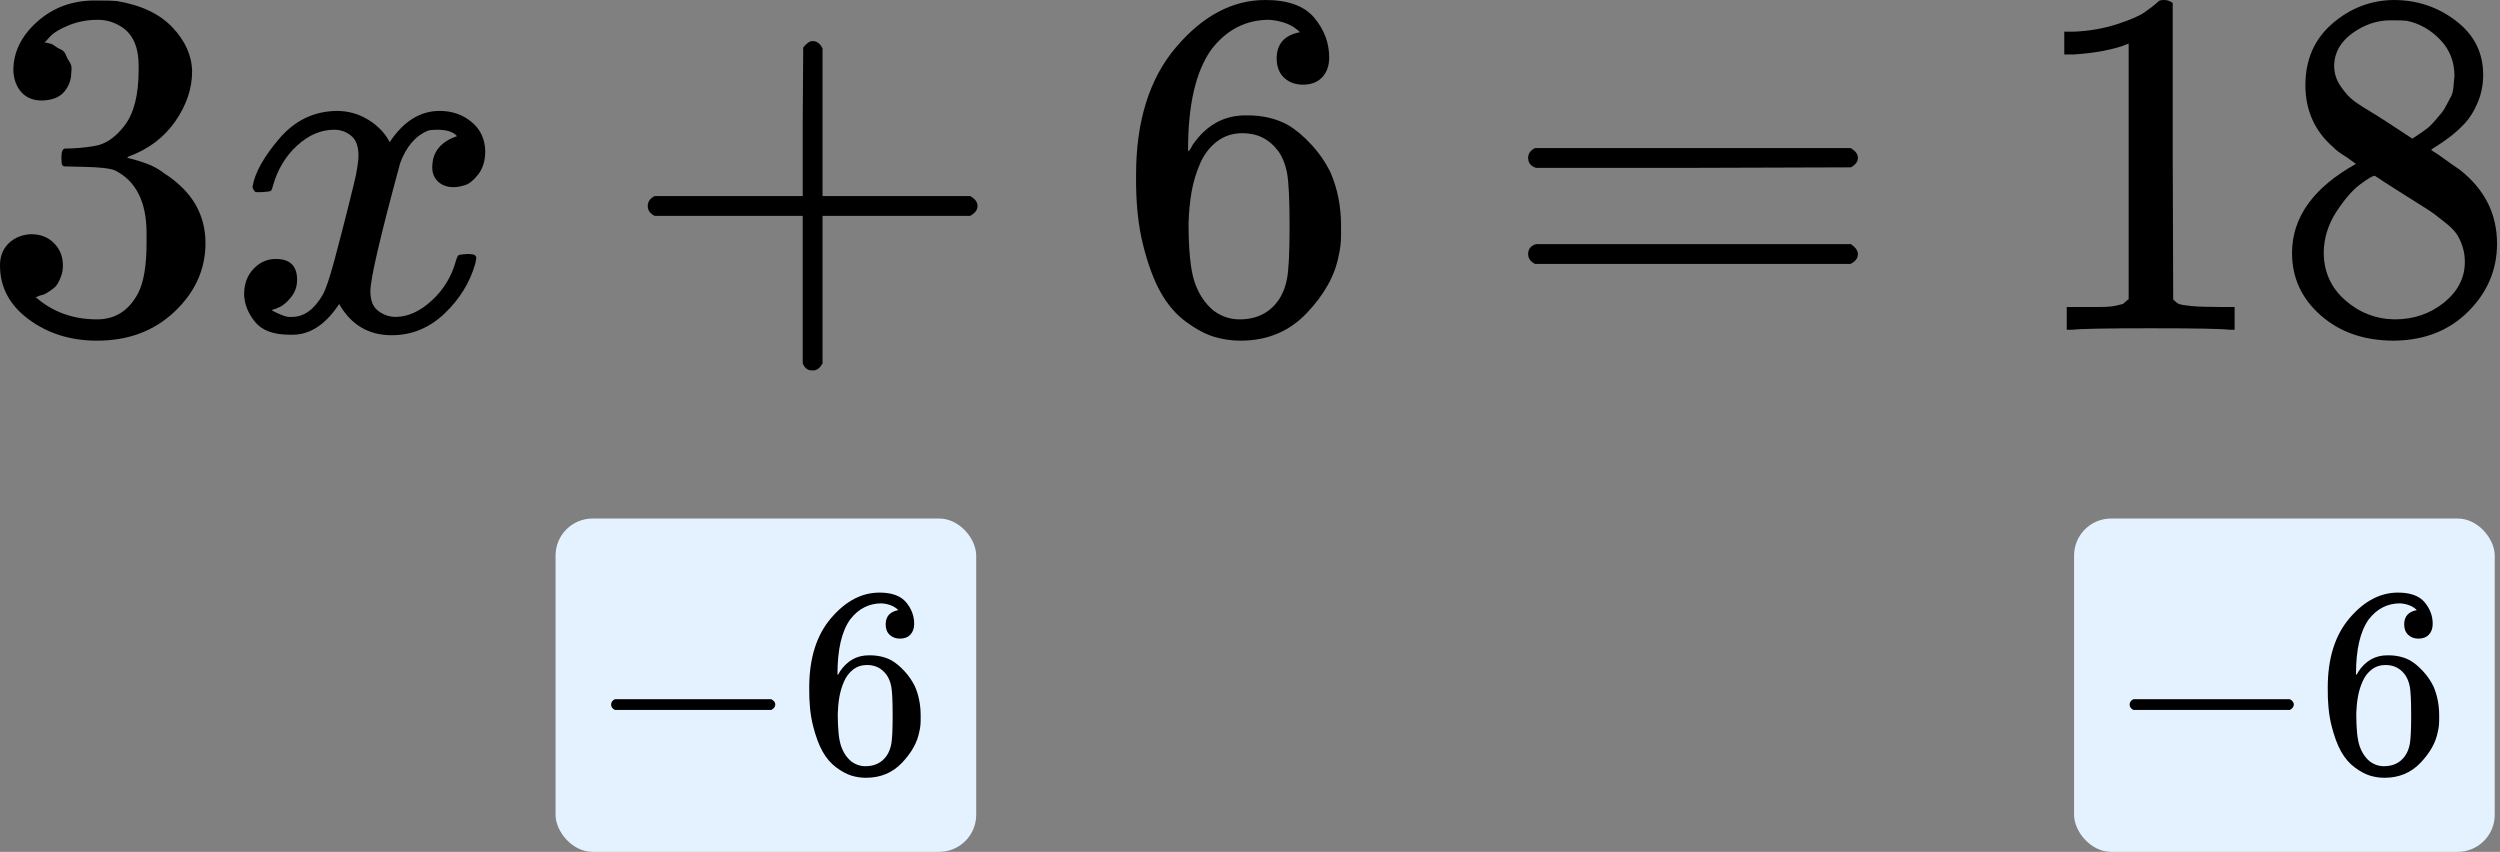 <?xml version="1.0" encoding="UTF-8"?> <svg xmlns="http://www.w3.org/2000/svg" width="135" height="46" viewBox="0 0 135 46" fill="none"><rect x="0" y="0" width="135" height="46" fill="#808080" stroke="none"/><rect x="30" y="28" width="22.715" height="18" rx="2" fill="#E4F2FF"></rect><path d="M33 38.236C33 38.236 33 38.172 33 38.047C33 37.921 33.068 37.824 33.203 37.756H41.648C41.794 37.833 41.866 37.93 41.866 38.047C41.866 38.163 41.794 38.26 41.648 38.337H33.203C33.068 38.269 33 38.172 33 38.047V38.236Z" fill="black"></path><path d="M43.698 37.131C43.698 35.551 44.09 34.301 44.875 33.381C45.66 32.46 46.532 32 47.491 32C48.16 32 48.639 32.174 48.93 32.523C49.221 32.872 49.366 33.26 49.366 33.686C49.366 33.928 49.298 34.122 49.163 34.267C49.027 34.413 48.838 34.486 48.596 34.486C48.373 34.486 48.189 34.418 48.044 34.282C47.898 34.146 47.826 33.957 47.826 33.715C47.826 33.289 48.053 33.032 48.509 32.945C48.296 32.732 47.995 32.611 47.608 32.581C46.92 32.581 46.353 32.872 45.907 33.453C45.452 34.093 45.224 35.072 45.224 36.389L45.238 36.448C45.287 36.389 45.326 36.327 45.355 36.259C45.752 35.677 46.27 35.387 46.91 35.387H46.968C47.414 35.387 47.806 35.479 48.145 35.663C48.378 35.798 48.611 35.992 48.843 36.244C49.076 36.496 49.264 36.772 49.41 37.073C49.613 37.547 49.715 38.066 49.715 38.628V38.889C49.715 39.112 49.691 39.321 49.642 39.514C49.536 40.086 49.226 40.643 48.712 41.186C48.199 41.729 47.549 42 46.764 42C46.493 42 46.232 41.961 45.98 41.884C45.728 41.806 45.456 41.661 45.166 41.448C44.875 41.234 44.628 40.949 44.424 40.59C44.221 40.232 44.047 39.762 43.901 39.18C43.756 38.599 43.688 37.916 43.698 37.131ZM46.823 35.91C46.532 35.91 46.28 35.992 46.067 36.157C45.854 36.322 45.689 36.54 45.573 36.811C45.456 37.082 45.374 37.358 45.326 37.639C45.277 37.92 45.248 38.221 45.238 38.541C45.238 39.345 45.297 39.922 45.413 40.27C45.529 40.619 45.713 40.9 45.965 41.113C46.198 41.288 46.455 41.375 46.736 41.375C47.23 41.375 47.608 41.191 47.869 40.823C47.995 40.648 48.082 40.43 48.131 40.169C48.179 39.907 48.203 39.398 48.203 38.642C48.203 37.867 48.179 37.349 48.131 37.087C48.082 36.826 47.995 36.608 47.869 36.433C47.608 36.084 47.259 35.91 46.823 35.91Z" fill="black"></path><rect x="112" y="28" width="22.715" height="18" rx="2" fill="#E4F2FF"></rect><path d="M115 38.236C115 38.236 115 38.172 115 38.047C115 37.921 115.068 37.824 115.203 37.756H123.648C123.794 37.833 123.866 37.93 123.866 38.047C123.866 38.163 123.794 38.26 123.648 38.337H115.203C115.068 38.269 115 38.172 115 38.047V38.236Z" fill="black"></path><path d="M125.698 37.131C125.698 35.551 126.09 34.301 126.875 33.381C127.66 32.46 128.532 32 129.491 32C130.16 32 130.64 32.174 130.93 32.523C131.221 32.872 131.366 33.26 131.366 33.686C131.366 33.928 131.298 34.122 131.163 34.267C131.027 34.413 130.838 34.486 130.596 34.486C130.373 34.486 130.189 34.418 130.044 34.282C129.898 34.146 129.826 33.957 129.826 33.715C129.826 33.289 130.053 33.032 130.509 32.945C130.296 32.732 129.995 32.611 129.608 32.581C128.92 32.581 128.353 32.872 127.907 33.453C127.452 34.093 127.224 35.072 127.224 36.389L127.238 36.448C127.287 36.389 127.326 36.327 127.355 36.259C127.752 35.677 128.27 35.387 128.91 35.387H128.968C129.414 35.387 129.806 35.479 130.145 35.663C130.378 35.798 130.61 35.992 130.843 36.244C131.076 36.496 131.265 36.772 131.41 37.073C131.613 37.547 131.715 38.066 131.715 38.628V38.889C131.715 39.112 131.691 39.321 131.642 39.514C131.536 40.086 131.226 40.643 130.712 41.186C130.199 41.729 129.549 42 128.765 42C128.493 42 128.232 41.961 127.98 41.884C127.728 41.806 127.456 41.661 127.166 41.448C126.875 41.234 126.628 40.949 126.424 40.59C126.221 40.232 126.047 39.762 125.901 39.18C125.756 38.599 125.688 37.916 125.698 37.131ZM128.823 35.91C128.532 35.91 128.28 35.992 128.067 36.157C127.854 36.322 127.689 36.54 127.573 36.811C127.456 37.082 127.374 37.358 127.326 37.639C127.277 37.92 127.248 38.221 127.238 38.541C127.238 39.345 127.297 39.922 127.413 40.27C127.529 40.619 127.713 40.9 127.965 41.113C128.198 41.288 128.454 41.375 128.735 41.375C129.23 41.375 129.608 41.191 129.869 40.823C129.995 40.648 130.082 40.43 130.131 40.169C130.179 39.907 130.203 39.398 130.203 38.642C130.203 37.867 130.179 37.349 130.131 37.087C130.082 36.826 129.995 36.608 129.869 36.433C129.608 36.084 129.259 35.91 128.823 35.91Z" fill="black"></path><path d="M2.273 5.428C1.791 5.428 1.417 5.276 1.15 4.973C0.882 4.67 0.74 4.278 0.722 3.797C0.722 2.816 1.15 1.943 2.005 1.176C2.861 0.41 3.895 0.027 5.107 0.027C5.731 0.027 6.123 0.036 6.283 0.053C7.603 0.267 8.61 0.74 9.305 1.471C10 2.201 10.357 2.995 10.374 3.85C10.374 4.777 10.071 5.677 9.465 6.551C8.859 7.424 8.021 8.057 6.952 8.449L6.872 8.503C6.872 8.52 6.952 8.547 7.112 8.583C7.273 8.619 7.531 8.699 7.888 8.823C8.244 8.948 8.583 9.135 8.904 9.385C10.365 10.33 11.096 11.578 11.096 13.128C11.096 14.537 10.544 15.767 9.438 16.818C8.333 17.87 6.934 18.396 5.241 18.396C3.815 18.396 2.585 18.012 1.551 17.246C0.517 16.48 0 15.508 0 14.332C0 13.832 0.16 13.431 0.481 13.128C0.802 12.825 1.203 12.665 1.684 12.647C2.184 12.647 2.594 12.807 2.914 13.128C3.235 13.449 3.396 13.85 3.396 14.332C3.396 14.528 3.369 14.706 3.316 14.866C3.262 15.027 3.2 15.169 3.128 15.294C3.057 15.419 2.959 15.526 2.834 15.615C2.709 15.704 2.603 15.775 2.513 15.829C2.424 15.882 2.335 15.918 2.246 15.936C2.157 15.954 2.086 15.98 2.032 16.016L1.925 16.043C2.834 16.845 3.939 17.246 5.241 17.246C6.221 17.246 6.961 16.774 7.46 15.829C7.763 15.241 7.914 14.34 7.914 13.128V12.594C7.914 10.9 7.344 9.768 6.203 9.198C5.936 9.091 5.392 9.028 4.572 9.011L3.449 8.984L3.369 8.93C3.333 8.877 3.316 8.734 3.316 8.503C3.316 8.182 3.387 8.021 3.529 8.021C4.029 8.021 4.545 7.977 5.08 7.888C5.686 7.799 6.239 7.424 6.738 6.765C7.237 6.105 7.487 5.107 7.487 3.77V3.556C7.487 2.54 7.175 1.836 6.551 1.444C6.159 1.194 5.74 1.069 5.294 1.069C4.724 1.069 4.198 1.168 3.717 1.364C3.235 1.56 2.897 1.765 2.701 1.979C2.504 2.192 2.406 2.299 2.406 2.299H2.487C2.54 2.317 2.611 2.335 2.701 2.353C2.79 2.371 2.879 2.415 2.968 2.487C3.057 2.558 3.164 2.62 3.289 2.674C3.414 2.727 3.503 2.825 3.556 2.968C3.61 3.11 3.681 3.244 3.77 3.369C3.859 3.494 3.886 3.672 3.85 3.904C3.85 4.296 3.725 4.643 3.476 4.946C3.226 5.25 2.825 5.41 2.273 5.428Z" fill="black"></path><path d="M13.636 10.08C13.761 9.332 14.242 8.467 15.08 7.487C15.918 6.506 16.952 6.007 18.182 5.989C18.805 5.989 19.376 6.15 19.893 6.471C20.41 6.791 20.793 7.193 21.043 7.674C21.791 6.551 22.691 5.989 23.743 5.989C24.403 5.989 24.973 6.185 25.454 6.578C25.936 6.97 26.185 7.496 26.203 8.155C26.203 8.672 26.078 9.091 25.829 9.412C25.579 9.733 25.338 9.929 25.107 10C24.875 10.071 24.67 10.107 24.492 10.107C24.153 10.107 23.877 10.009 23.663 9.813C23.449 9.617 23.342 9.358 23.342 9.037C23.342 8.217 23.788 7.656 24.679 7.353C24.483 7.121 24.126 7.005 23.609 7.005C23.378 7.005 23.208 7.023 23.101 7.059C22.424 7.344 21.925 7.932 21.604 8.824C20.535 12.763 20 15.062 20 15.722C20 16.221 20.142 16.578 20.428 16.791C20.713 17.005 21.025 17.112 21.363 17.112C22.023 17.112 22.674 16.818 23.315 16.23C23.957 15.642 24.394 14.92 24.625 14.064C24.679 13.886 24.732 13.788 24.786 13.77C24.839 13.752 24.982 13.734 25.214 13.717H25.321C25.588 13.717 25.722 13.788 25.722 13.931C25.722 13.948 25.704 14.046 25.668 14.225C25.383 15.241 24.831 16.141 24.011 16.925C23.191 17.709 22.237 18.102 21.15 18.102C19.902 18.102 18.957 17.54 18.315 16.417C17.584 17.522 16.747 18.075 15.802 18.075H15.642C14.768 18.075 14.144 17.843 13.77 17.38C13.396 16.916 13.2 16.426 13.182 15.909C13.182 15.339 13.351 14.875 13.69 14.519C14.028 14.162 14.429 13.984 14.893 13.984C15.659 13.984 16.043 14.358 16.043 15.107C16.043 15.463 15.936 15.775 15.722 16.043C15.508 16.31 15.303 16.488 15.107 16.578C14.911 16.667 14.795 16.711 14.759 16.711L14.679 16.738C14.679 16.756 14.732 16.791 14.839 16.845C14.946 16.898 15.089 16.961 15.267 17.032C15.445 17.103 15.615 17.13 15.775 17.112C16.417 17.112 16.97 16.711 17.433 15.909C17.593 15.624 17.798 15.018 18.048 14.091C18.297 13.164 18.547 12.201 18.797 11.203C19.046 10.205 19.189 9.617 19.224 9.439C19.314 8.957 19.358 8.61 19.358 8.396C19.358 7.897 19.224 7.54 18.957 7.326C18.69 7.112 18.387 7.005 18.048 7.005C17.335 7.005 16.666 7.291 16.043 7.861C15.419 8.431 14.982 9.162 14.732 10.053C14.697 10.214 14.652 10.303 14.599 10.321C14.545 10.339 14.403 10.357 14.171 10.374H13.797C13.69 10.267 13.636 10.169 13.636 10.08Z" fill="black"></path><path d="M34.978 11.471C34.978 11.471 34.978 11.355 34.978 11.123C34.978 10.891 35.103 10.713 35.353 10.588H43.347V6.578L43.374 2.567C43.553 2.335 43.722 2.219 43.882 2.219C44.114 2.219 44.292 2.353 44.417 2.62V10.588H52.385C52.652 10.731 52.786 10.909 52.786 11.123C52.786 11.337 52.652 11.515 52.385 11.658H44.417V19.626C44.274 19.875 44.114 20 43.936 20H43.882H43.829C43.615 20 43.455 19.875 43.347 19.626V11.658H35.353C35.103 11.533 34.978 11.355 34.978 11.123V11.471Z" fill="black"></path><path d="M61.348 9.438C61.348 6.533 62.07 4.233 63.514 2.54C64.957 0.847 66.562 -3.05176e-05 68.326 -3.05176e-05C69.556 -3.05176e-05 70.439 0.321 70.974 0.963C71.508 1.604 71.776 2.317 71.776 3.102C71.776 3.547 71.651 3.904 71.401 4.171C71.152 4.438 70.804 4.572 70.359 4.572C69.949 4.572 69.61 4.447 69.343 4.198C69.075 3.948 68.941 3.601 68.941 3.155C68.941 2.371 69.36 1.898 70.198 1.738C69.806 1.346 69.253 1.123 68.54 1.069C67.275 1.069 66.232 1.604 65.412 2.674C64.574 3.85 64.155 5.651 64.155 8.075L64.182 8.182C64.271 8.075 64.343 7.959 64.396 7.834C65.127 6.765 66.081 6.23 67.257 6.23H67.364C68.184 6.23 68.906 6.399 69.53 6.738C69.957 6.987 70.385 7.344 70.813 7.807C71.241 8.271 71.588 8.779 71.856 9.332C72.23 10.205 72.417 11.159 72.417 12.193V12.674C72.417 13.084 72.373 13.467 72.284 13.823C72.088 14.875 71.517 15.9 70.573 16.898C69.628 17.897 68.433 18.396 66.99 18.396C66.49 18.396 66.009 18.324 65.546 18.182C65.082 18.039 64.583 17.772 64.048 17.38C63.514 16.988 63.059 16.462 62.685 15.802C62.31 15.143 61.99 14.278 61.722 13.209C61.455 12.139 61.33 10.882 61.348 9.438ZM67.097 7.192C66.562 7.192 66.098 7.344 65.706 7.647C65.314 7.95 65.011 8.351 64.797 8.85C64.583 9.349 64.432 9.857 64.343 10.374C64.253 10.891 64.2 11.444 64.182 12.032C64.182 13.512 64.289 14.572 64.503 15.214C64.717 15.856 65.055 16.372 65.519 16.765C65.947 17.085 66.419 17.246 66.936 17.246C67.845 17.246 68.54 16.907 69.022 16.23C69.253 15.909 69.414 15.508 69.503 15.027C69.592 14.545 69.637 13.61 69.637 12.219C69.637 10.793 69.592 9.84 69.503 9.358C69.414 8.877 69.253 8.476 69.022 8.155C68.54 7.513 67.899 7.192 67.097 7.192Z" fill="black"></path><path d="M82.519 8.529C82.519 8.298 82.643 8.119 82.893 7.995H99.925C100.192 8.137 100.326 8.316 100.326 8.529C100.326 8.726 100.201 8.895 99.952 9.037L91.449 9.064H82.946C82.661 8.975 82.519 8.797 82.519 8.529ZM82.519 13.717C82.519 13.449 82.661 13.271 82.946 13.182H99.952C100.201 13.36 100.326 13.538 100.326 13.717C100.326 13.948 100.192 14.127 99.925 14.251H82.893C82.643 14.127 82.519 13.948 82.519 13.717Z" fill="black"></path><path d="M114.947 2.353L114.599 2.487C114.349 2.576 113.993 2.665 113.53 2.754C113.066 2.843 112.549 2.905 111.979 2.941H111.471V1.711H111.979C112.817 1.676 113.592 1.542 114.305 1.31C115.018 1.078 115.517 0.864 115.802 0.668C116.087 0.472 116.337 0.276 116.551 0.08C116.587 0.027 116.694 -5.14984e-05 116.872 -5.14984e-05C117.032 -5.14984e-05 117.184 0.053 117.326 0.16V8.155L117.353 16.176C117.478 16.301 117.585 16.381 117.674 16.417C117.763 16.453 117.977 16.488 118.316 16.524C118.654 16.56 119.207 16.578 119.973 16.578H120.669V17.807H120.374C120 17.754 118.583 17.727 116.123 17.727C113.699 17.727 112.3 17.754 111.925 17.807H111.604V16.578H112.3C112.692 16.578 113.03 16.578 113.316 16.578C113.601 16.578 113.824 16.569 113.984 16.551C114.144 16.533 114.287 16.506 114.412 16.471C114.537 16.435 114.608 16.417 114.626 16.417C114.644 16.417 114.697 16.372 114.786 16.283C114.875 16.194 114.929 16.159 114.947 16.176V2.353Z" fill="black"></path><path d="M124.492 6.658C124.492 6.658 124.492 5.971 124.492 4.599C124.492 3.226 124.973 2.121 125.936 1.283C126.898 0.446 128.004 0.018 129.251 -3.05176e-05C130.517 -3.05176e-05 131.64 0.374 132.62 1.123C133.601 1.872 134.091 2.843 134.091 4.037C134.091 4.572 133.993 5.071 133.797 5.535C133.601 5.998 133.369 6.373 133.102 6.658C132.834 6.943 132.558 7.192 132.273 7.406C131.987 7.62 131.756 7.781 131.578 7.888C131.399 7.995 131.301 8.066 131.283 8.102L131.658 8.342C131.907 8.52 132.157 8.699 132.406 8.877C132.656 9.055 132.799 9.153 132.834 9.171C134.171 10.223 134.84 11.551 134.84 13.155C134.84 14.563 134.323 15.784 133.289 16.818C132.255 17.852 130.918 18.378 129.278 18.396C127.674 18.396 126.355 17.941 125.321 17.032C124.287 16.123 123.77 15 123.77 13.663C123.77 11.738 124.92 10.134 127.219 8.85L126.738 8.503C126.364 8.271 126.123 8.093 126.016 7.968C125 7.094 124.492 5.971 124.492 4.599V6.658ZM130.267 7.487L130.428 7.38C130.535 7.308 130.615 7.255 130.668 7.219C130.722 7.184 130.811 7.121 130.936 7.032C131.061 6.943 131.168 6.854 131.257 6.765C131.346 6.676 131.444 6.569 131.551 6.444C131.658 6.319 131.756 6.203 131.845 6.096C131.934 5.989 132.023 5.847 132.112 5.668C132.201 5.49 132.282 5.339 132.353 5.214C132.424 5.089 132.469 4.911 132.487 4.679C132.504 4.447 132.522 4.251 132.54 4.091C132.54 3.324 132.282 2.674 131.765 2.139C131.248 1.604 130.651 1.266 129.973 1.123C129.848 1.105 129.554 1.096 129.091 1.096C128.36 1.096 127.674 1.328 127.032 1.791C126.39 2.255 126.061 2.834 126.043 3.529C126.043 3.939 126.159 4.314 126.39 4.652C126.622 4.991 126.854 5.25 127.086 5.428C127.317 5.606 127.763 5.891 128.422 6.283C128.547 6.373 128.645 6.435 128.717 6.471L130.267 7.487ZM129.305 17.246C130.339 17.246 131.23 16.943 131.979 16.337C132.727 15.731 133.102 15 133.102 14.144C133.102 13.841 133.057 13.556 132.968 13.289C132.879 13.021 132.772 12.799 132.647 12.62C132.522 12.442 132.326 12.246 132.059 12.032C131.791 11.818 131.586 11.658 131.444 11.551C131.301 11.444 131.043 11.274 130.668 11.043C130.294 10.811 130.053 10.659 129.946 10.588C129.697 10.428 129.43 10.258 129.144 10.08C128.859 9.902 128.627 9.75 128.449 9.626L128.235 9.492C128.128 9.492 127.87 9.643 127.46 9.946C127.05 10.249 126.622 10.74 126.176 11.417C125.731 12.094 125.499 12.825 125.481 13.61C125.481 14.661 125.864 15.526 126.631 16.203C127.397 16.881 128.289 17.228 129.305 17.246Z" fill="black"></path></svg> 